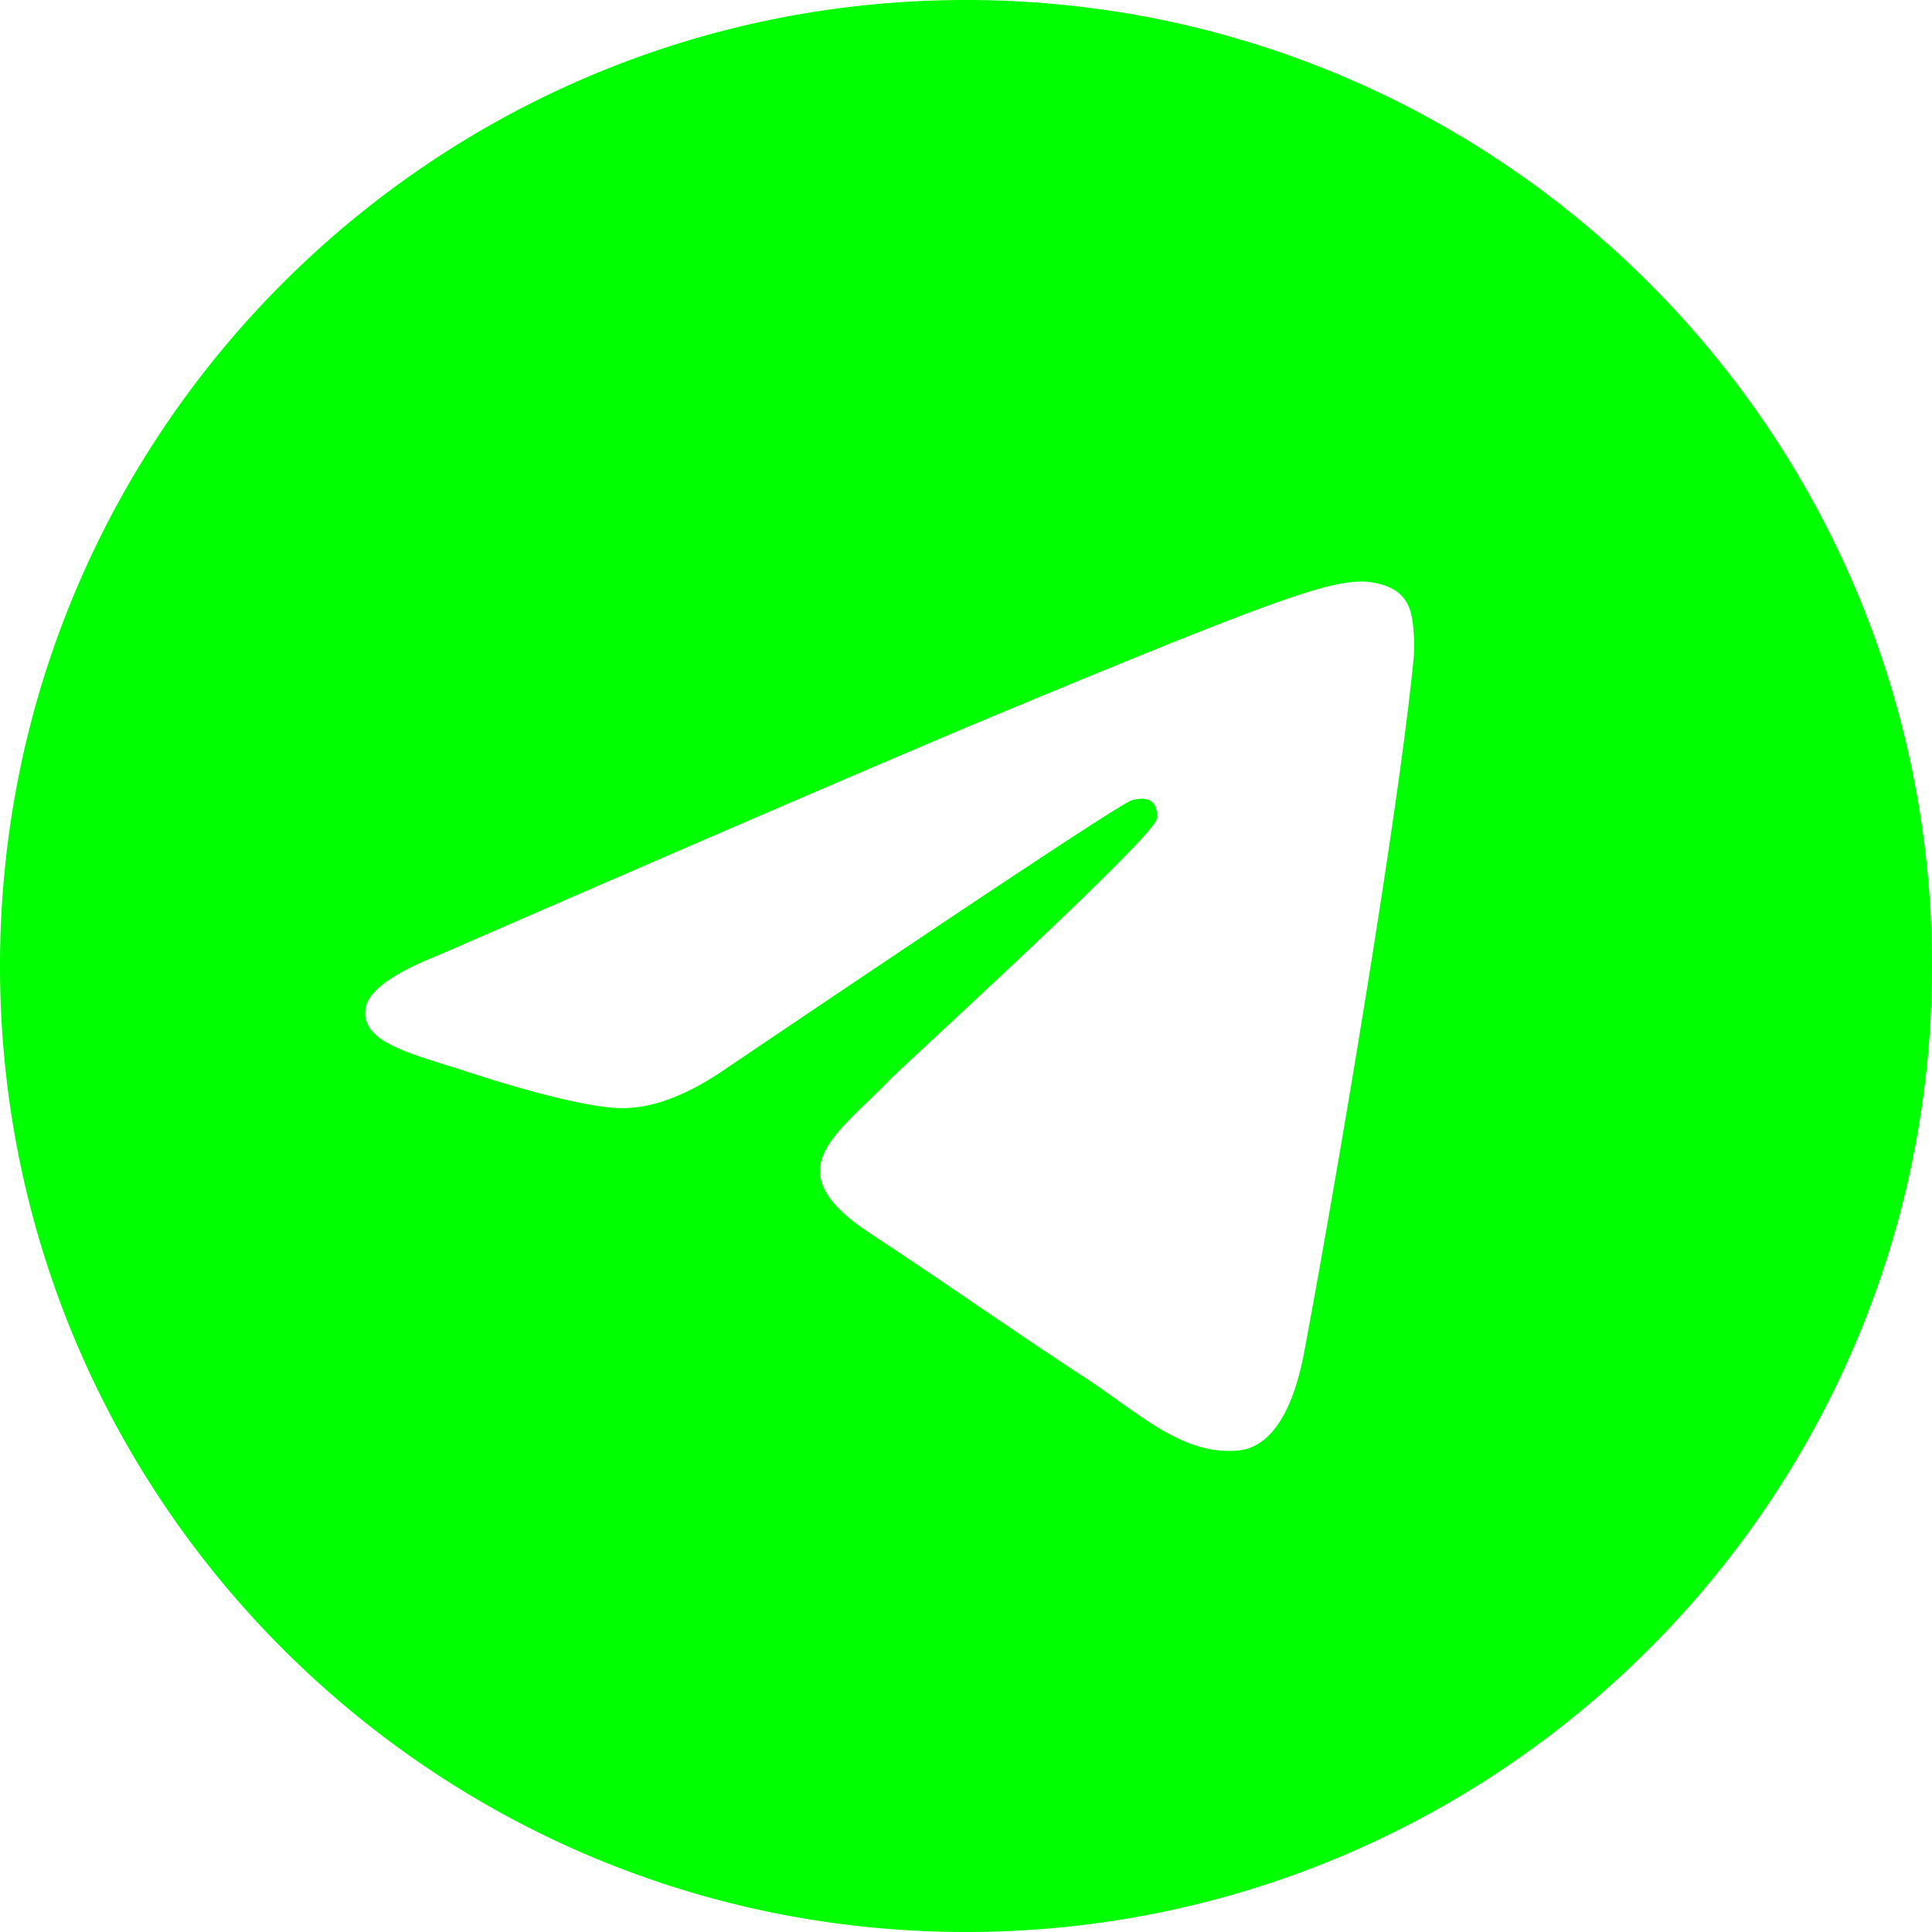 <svg xmlns="http://www.w3.org/2000/svg" viewBox="0 0 1000 1000">
  <g fill="#00ff00" fill-rule="evenodd">
    <path d="M500,0C223.86,0,0,223.86,0,500s223.86,500,500,500,500-223.86,500-500S776.14,0,500,0ZM731.76,340C724.23,419.1,691.68,611,675.11,699.52c-7,37.46-20.81,50-34.17,51.26-29,2.67-51.08-19.19-79.21-37.63-44-28.84-68.86-46.8-111.58-74.95-49.37-32.53-17.36-50.41,10.77-79.63,7.36-7.65,135.3-124,137.77-134.57.31-1.32.6-6.24-2.33-8.84s-7.23-1.71-10.35-1q-6.62,1.5-210.9,139.4-29.94,20.55-54.22,20c-17.86-.39-52.2-10.1-77.73-18.4-31.31-10.18-56.2-15.56-54-32.84q1.69-13.51,37.2-27.63Q445,399.47,517.92,369.12C656.77,311.37,685.63,301.34,704.43,301c4.14-.07,13.39,1,19.38,5.82,5.05,4.1,6.45,9.65,7.11,13.54A87.82,87.82,0,0,1,731.76,340Z" />
  </g>
</svg>